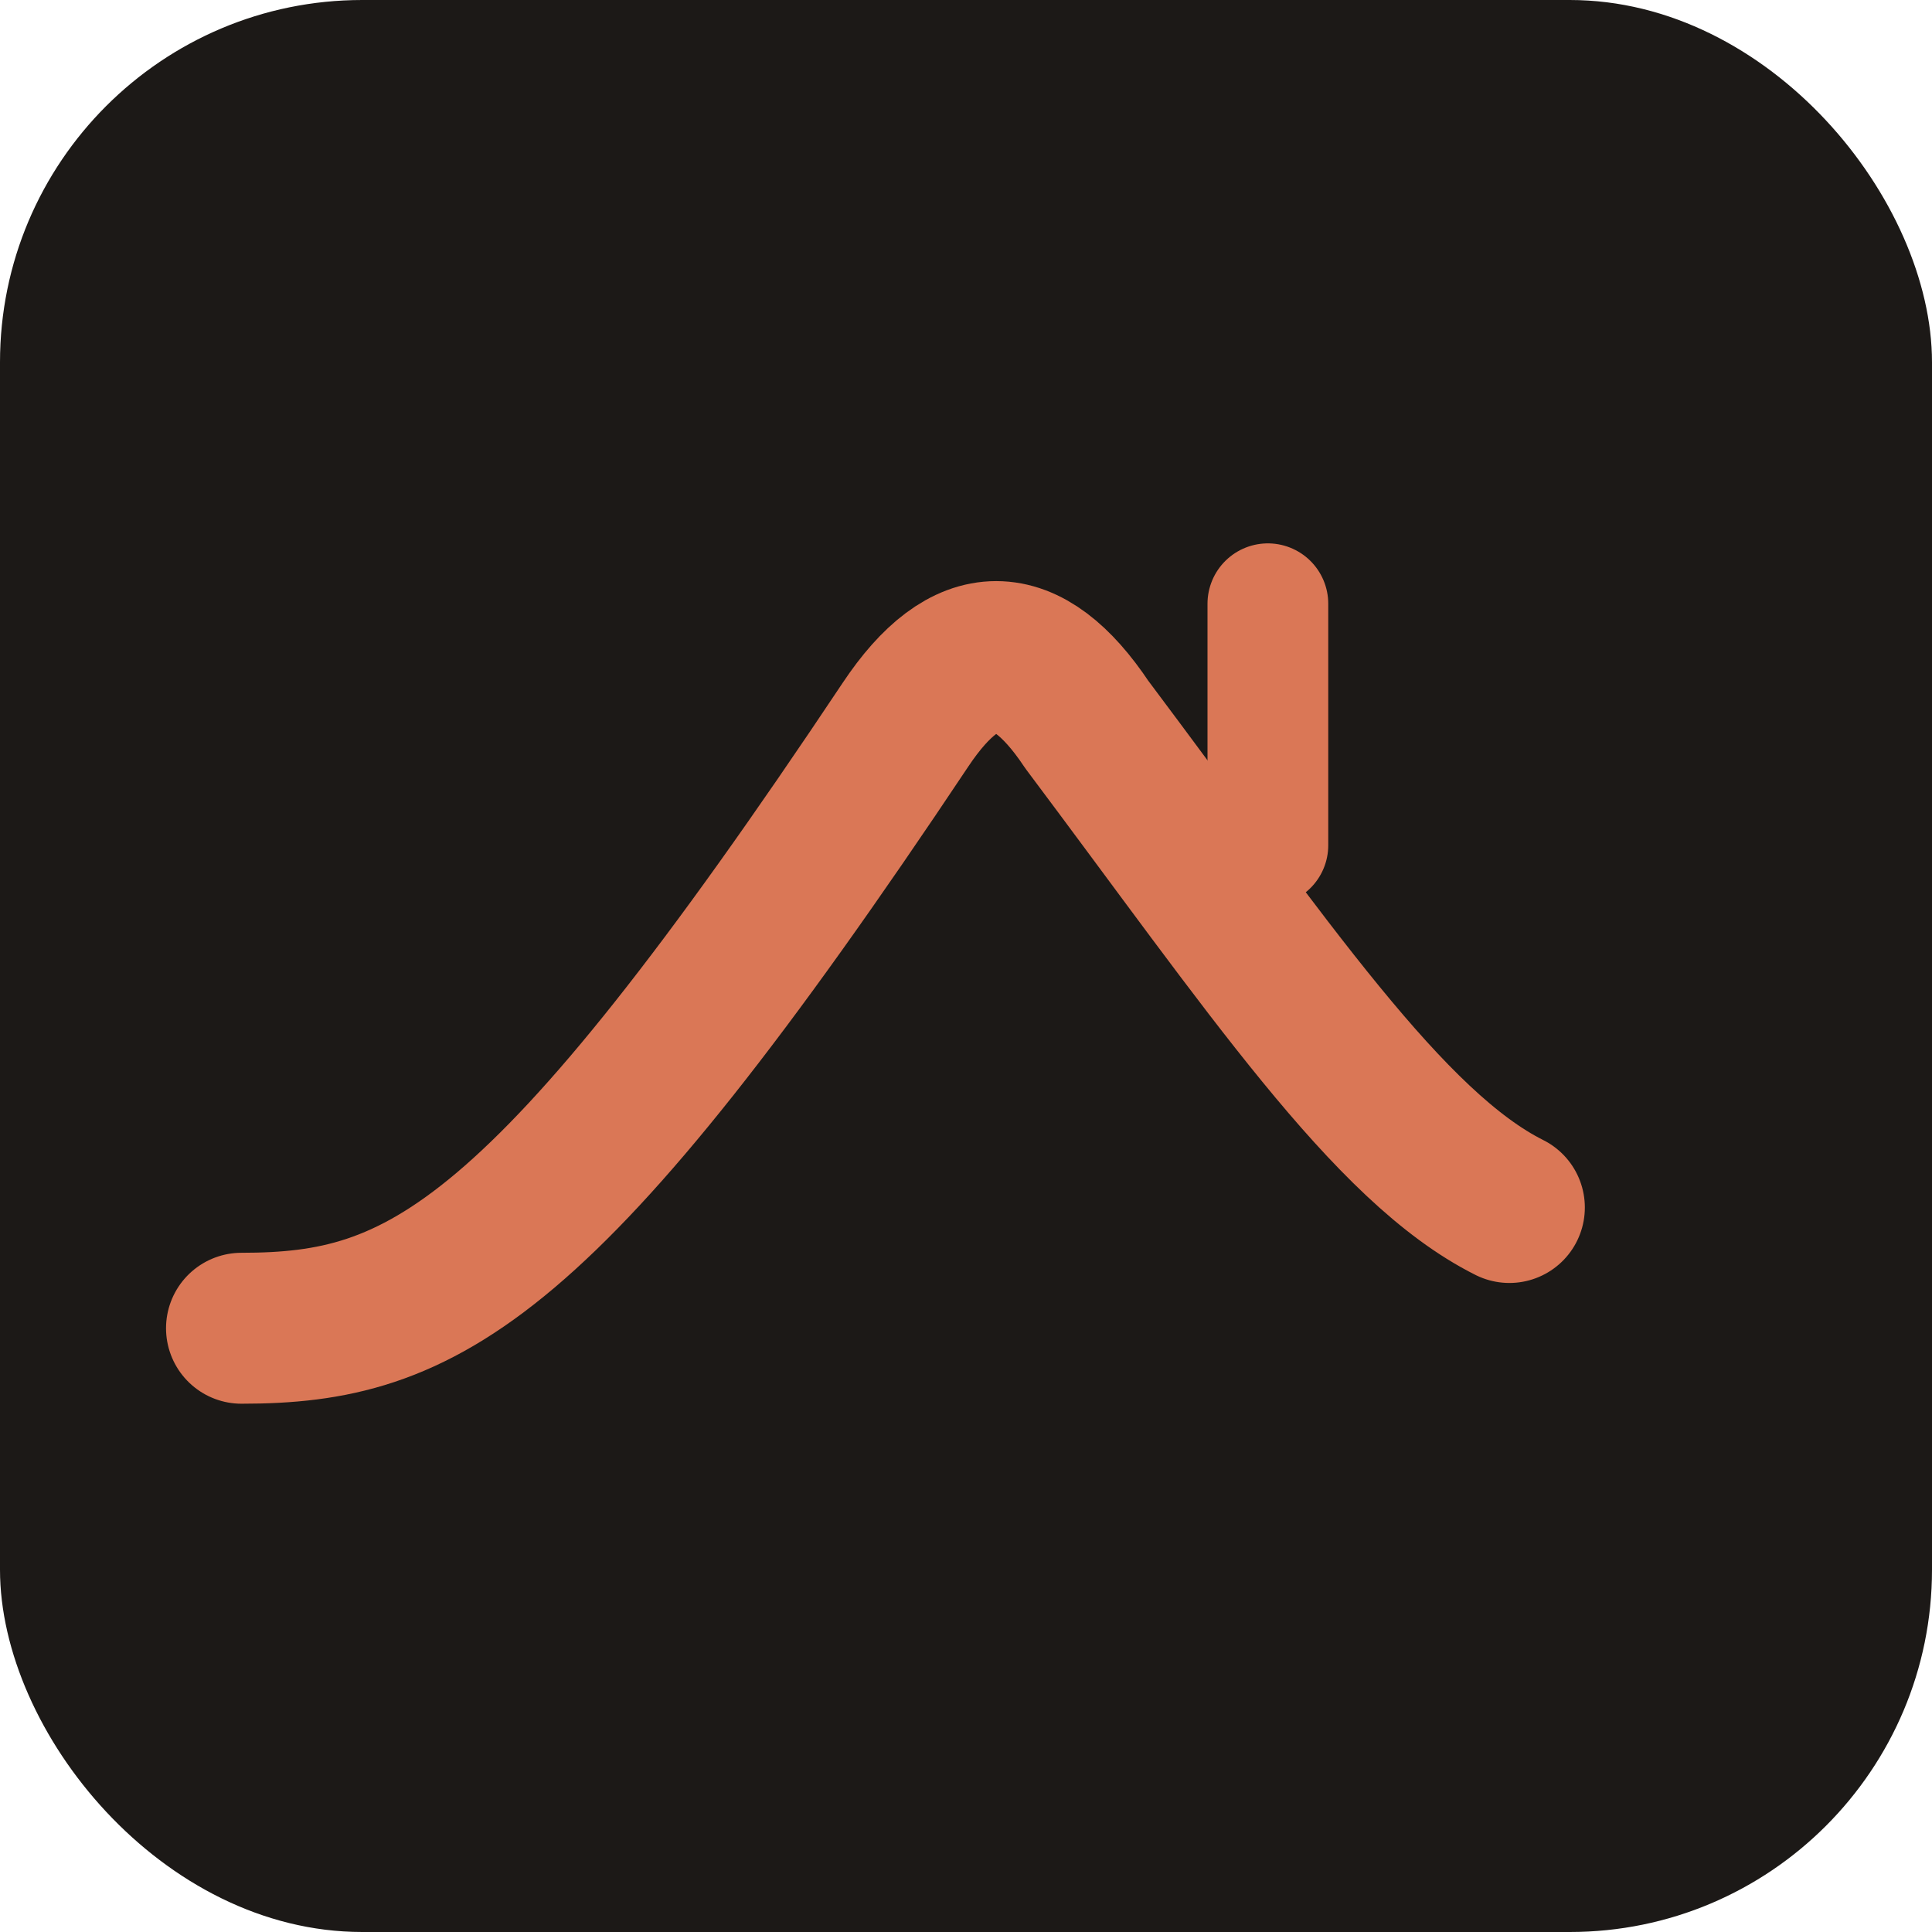 <svg viewBox="0 0 32 32" xmlns="http://www.w3.org/2000/svg">
  <rect width="32" height="32" fill="#1c1917" rx="6"/>
  <path d="M4 22 C7 22, 9 21, 15 12 C16 10.5, 17 10.5, 18 12 C21 16, 23 19, 25 20" stroke="#da7756" stroke-width="2.5" stroke-linecap="round" stroke-linejoin="round" fill="none"/>
  <path d="M21 14 L21 10" stroke="#da7756" stroke-width="2" stroke-linecap="round"/>
</svg>
